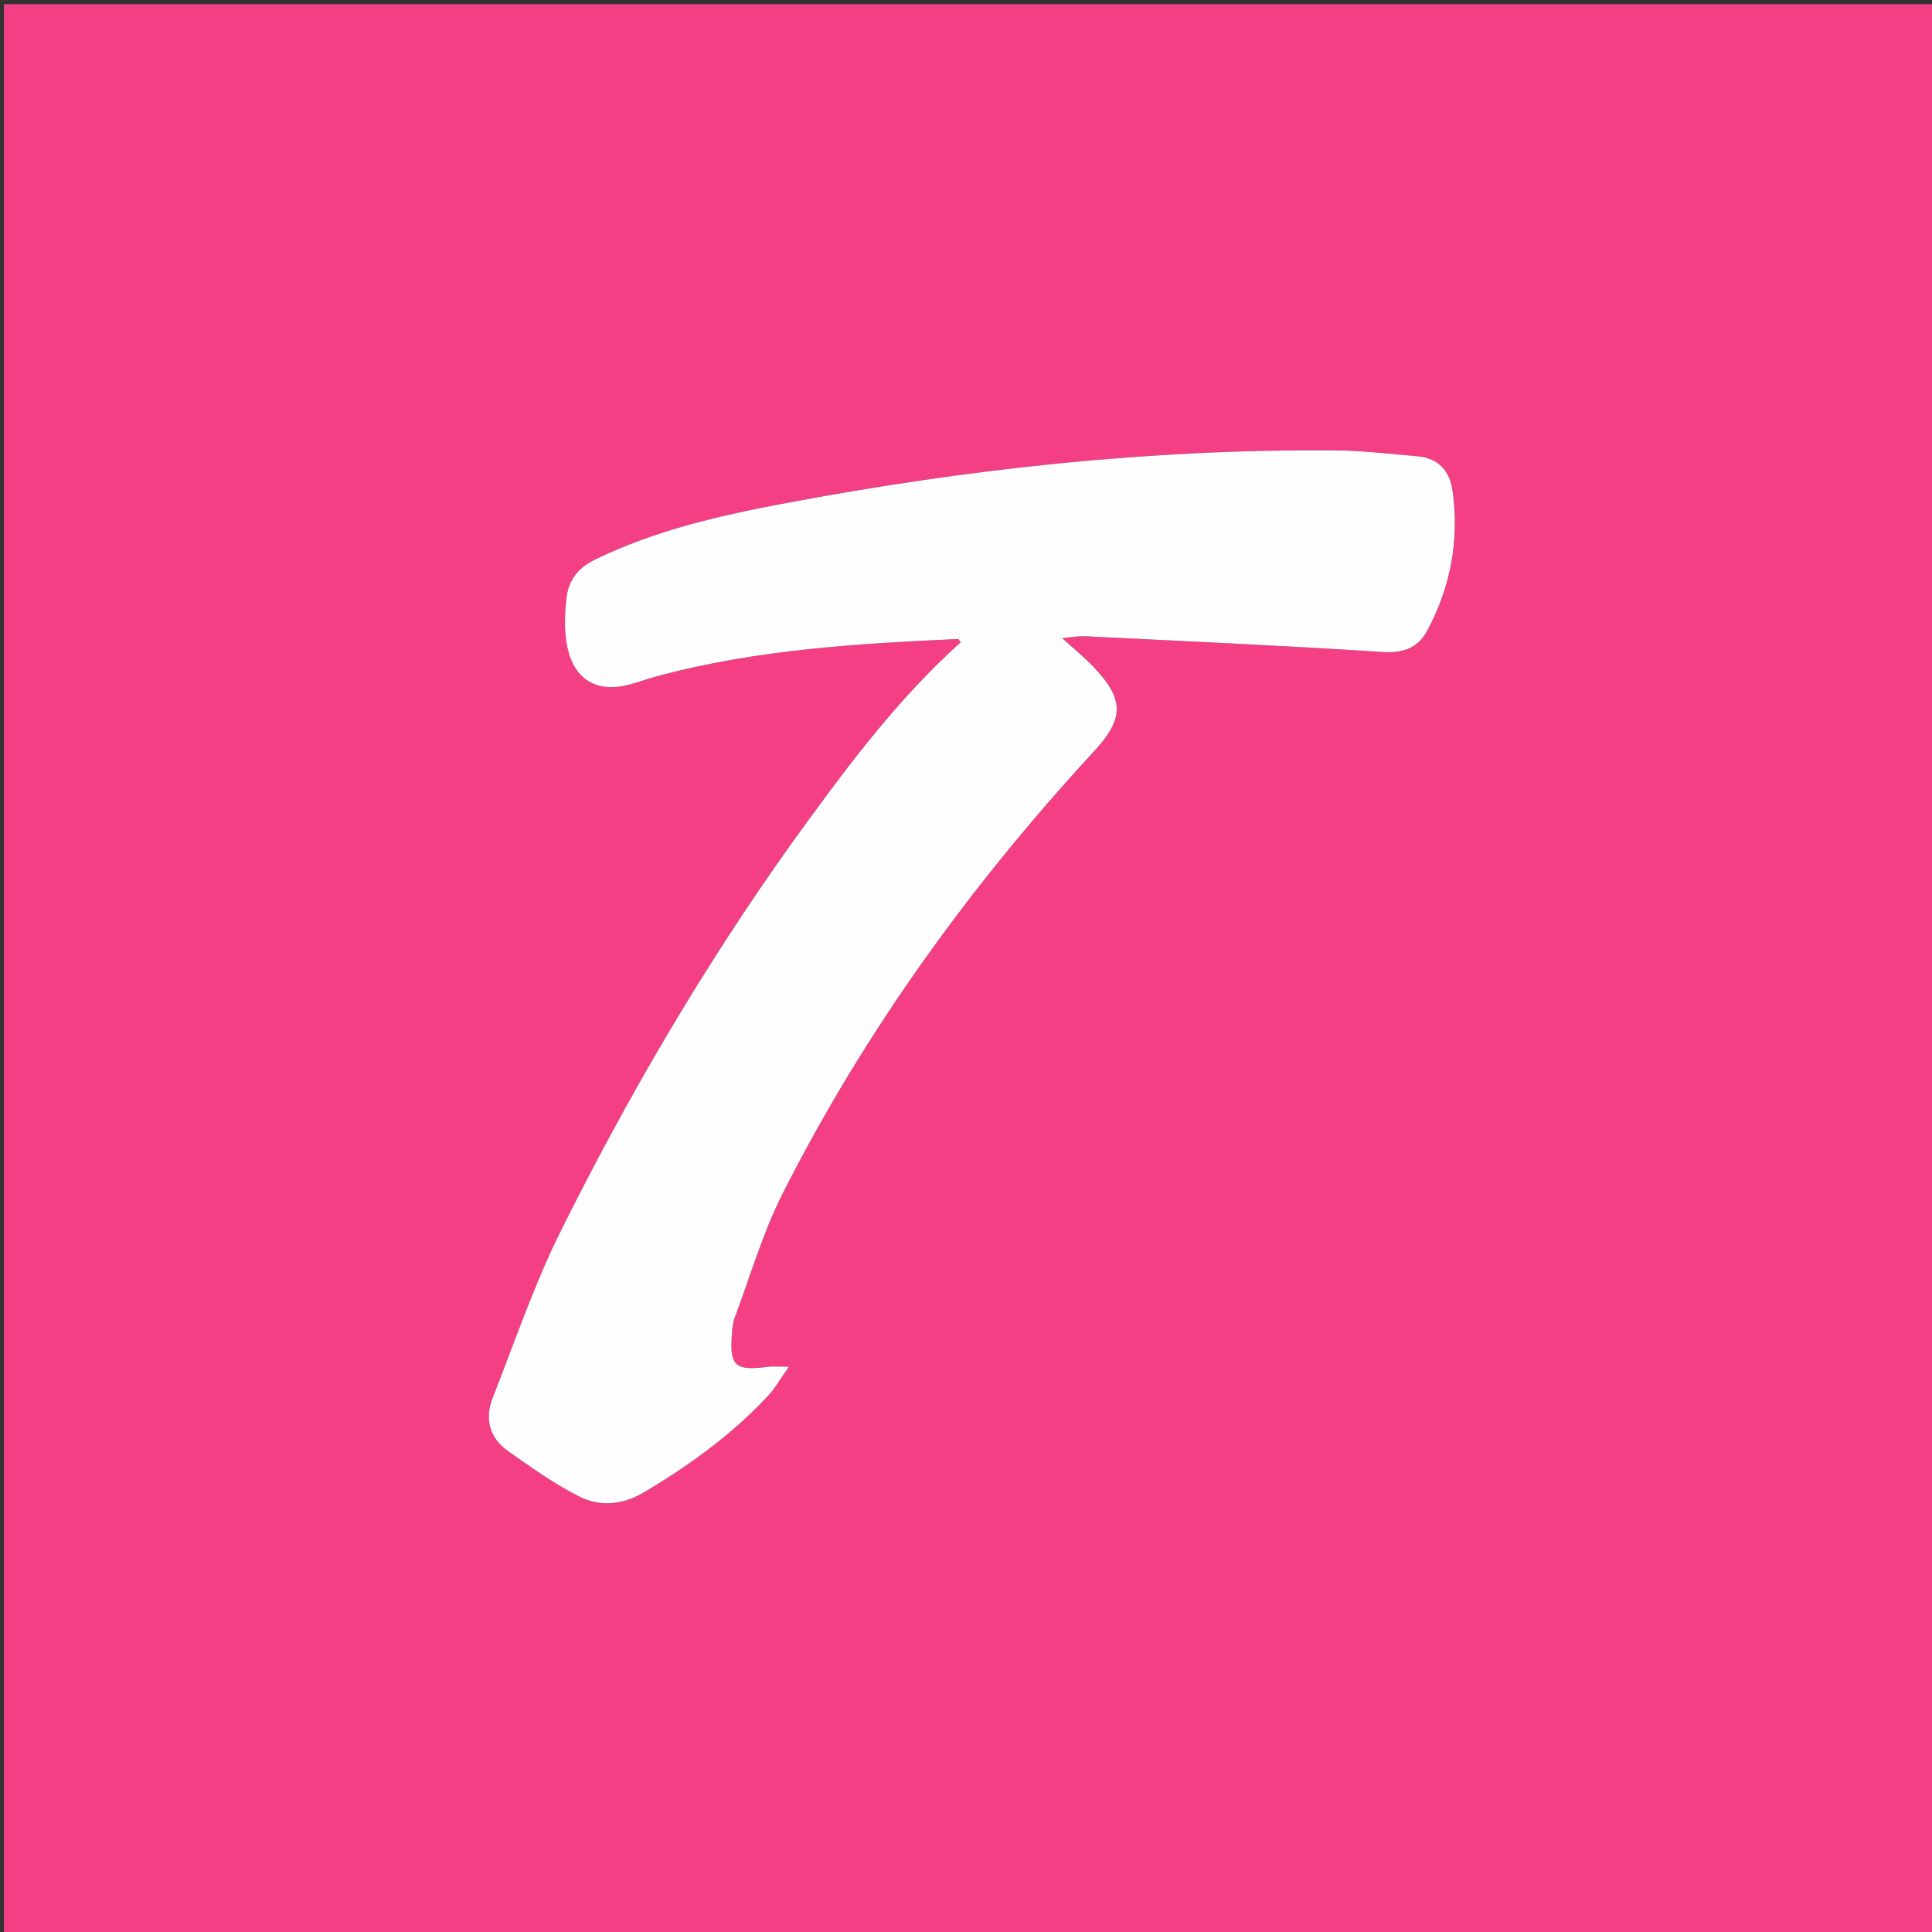 <svg width="56" height="56" viewBox="0 0 56 56" fill="none" xmlns="http://www.w3.org/2000/svg">
<rect x="0" y="0" width="56" height="56" fill="#333333" stroke="none"/>
<g clip-path="url(#clip0_551_11784)">
<path d="M25.813 56.109C17.211 56.109 8.664 56.109 0.113 56.109C0.113 37.449 0.113 18.789 0.113 0.119C18.766 0.119 37.421 0.119 56.093 0.119C56.093 18.776 56.093 37.443 56.093 56.109C46.025 56.109 35.946 56.109 25.813 56.109ZM22.863 24.554C20.36 28.08 18.185 31.805 16.26 35.67C15.485 37.226 14.923 38.889 14.284 40.511C14.043 41.119 14.184 41.677 14.726 42.059C15.392 42.528 16.061 43.006 16.784 43.373C17.387 43.68 18.043 43.625 18.66 43.258C19.983 42.473 21.219 41.58 22.27 40.449C22.466 40.239 22.61 39.979 22.869 39.614C22.54 39.614 22.4 39.599 22.264 39.616C21.3 39.743 21.139 39.596 21.219 38.633C21.231 38.489 21.243 38.338 21.293 38.205C21.746 36.998 22.106 35.743 22.684 34.599C25.066 29.89 28.136 25.653 31.71 21.779C32.589 20.825 32.597 20.272 31.684 19.315C31.427 19.046 31.135 18.81 30.789 18.495C31.073 18.471 31.265 18.431 31.454 18.441C34.327 18.584 37.2 18.712 40.071 18.897C40.686 18.937 41.102 18.783 41.381 18.258C42.05 16.998 42.299 15.658 42.107 14.243C42.026 13.651 41.701 13.277 41.08 13.225C40.3 13.159 39.52 13.061 38.74 13.055C33.366 13.01 28.048 13.591 22.775 14.583C20.881 14.939 18.998 15.366 17.243 16.222C16.744 16.465 16.473 16.833 16.418 17.35C16.373 17.762 16.354 18.191 16.416 18.598C16.589 19.716 17.313 20.141 18.386 19.803C18.646 19.721 18.906 19.636 19.17 19.567C21.99 18.826 24.879 18.651 27.773 18.521C27.79 18.52 27.809 18.567 27.847 18.617C25.929 20.342 24.414 22.412 22.863 24.554Z" fill="#F43F85"/>
<path d="M22.888 24.524C24.413 22.412 25.928 20.342 27.846 18.617C27.809 18.567 27.789 18.521 27.772 18.522C24.878 18.652 21.989 18.826 19.169 19.567C18.905 19.637 18.646 19.721 18.385 19.803C17.312 20.141 16.588 19.717 16.416 18.599C16.353 18.192 16.373 17.763 16.417 17.351C16.473 16.834 16.743 16.465 17.242 16.222C18.997 15.366 20.881 14.94 22.774 14.584C28.048 13.591 33.365 13.01 38.739 13.055C39.519 13.062 40.3 13.16 41.079 13.225C41.7 13.277 42.025 13.652 42.106 14.243C42.298 15.659 42.049 16.999 41.38 18.259C41.102 18.784 40.686 18.937 40.07 18.898C37.2 18.712 34.326 18.584 31.453 18.442C31.264 18.432 31.072 18.471 30.788 18.496C31.134 18.811 31.426 19.047 31.683 19.316C32.597 20.273 32.589 20.826 31.709 21.779C28.135 25.654 25.065 29.891 22.683 34.6C22.105 35.744 21.745 36.999 21.292 38.205C21.242 38.339 21.23 38.49 21.218 38.634C21.138 39.596 21.299 39.743 22.264 39.617C22.399 39.599 22.539 39.614 22.868 39.614C22.609 39.98 22.465 40.239 22.269 40.45C21.219 41.581 19.982 42.473 18.66 43.259C18.042 43.625 17.387 43.681 16.783 43.374C16.061 43.007 15.391 42.528 14.725 42.059C14.184 41.678 14.043 41.12 14.283 40.511C14.922 38.889 15.485 37.227 16.259 35.671C18.184 31.806 20.359 28.08 22.888 24.524Z" fill="#FFFEFE"/>
</g>
<defs>
<clipPath id="clip0_551_11784">
<rect width="56" height="56" fill="white"/>
</clipPath>
</defs>
</svg>
